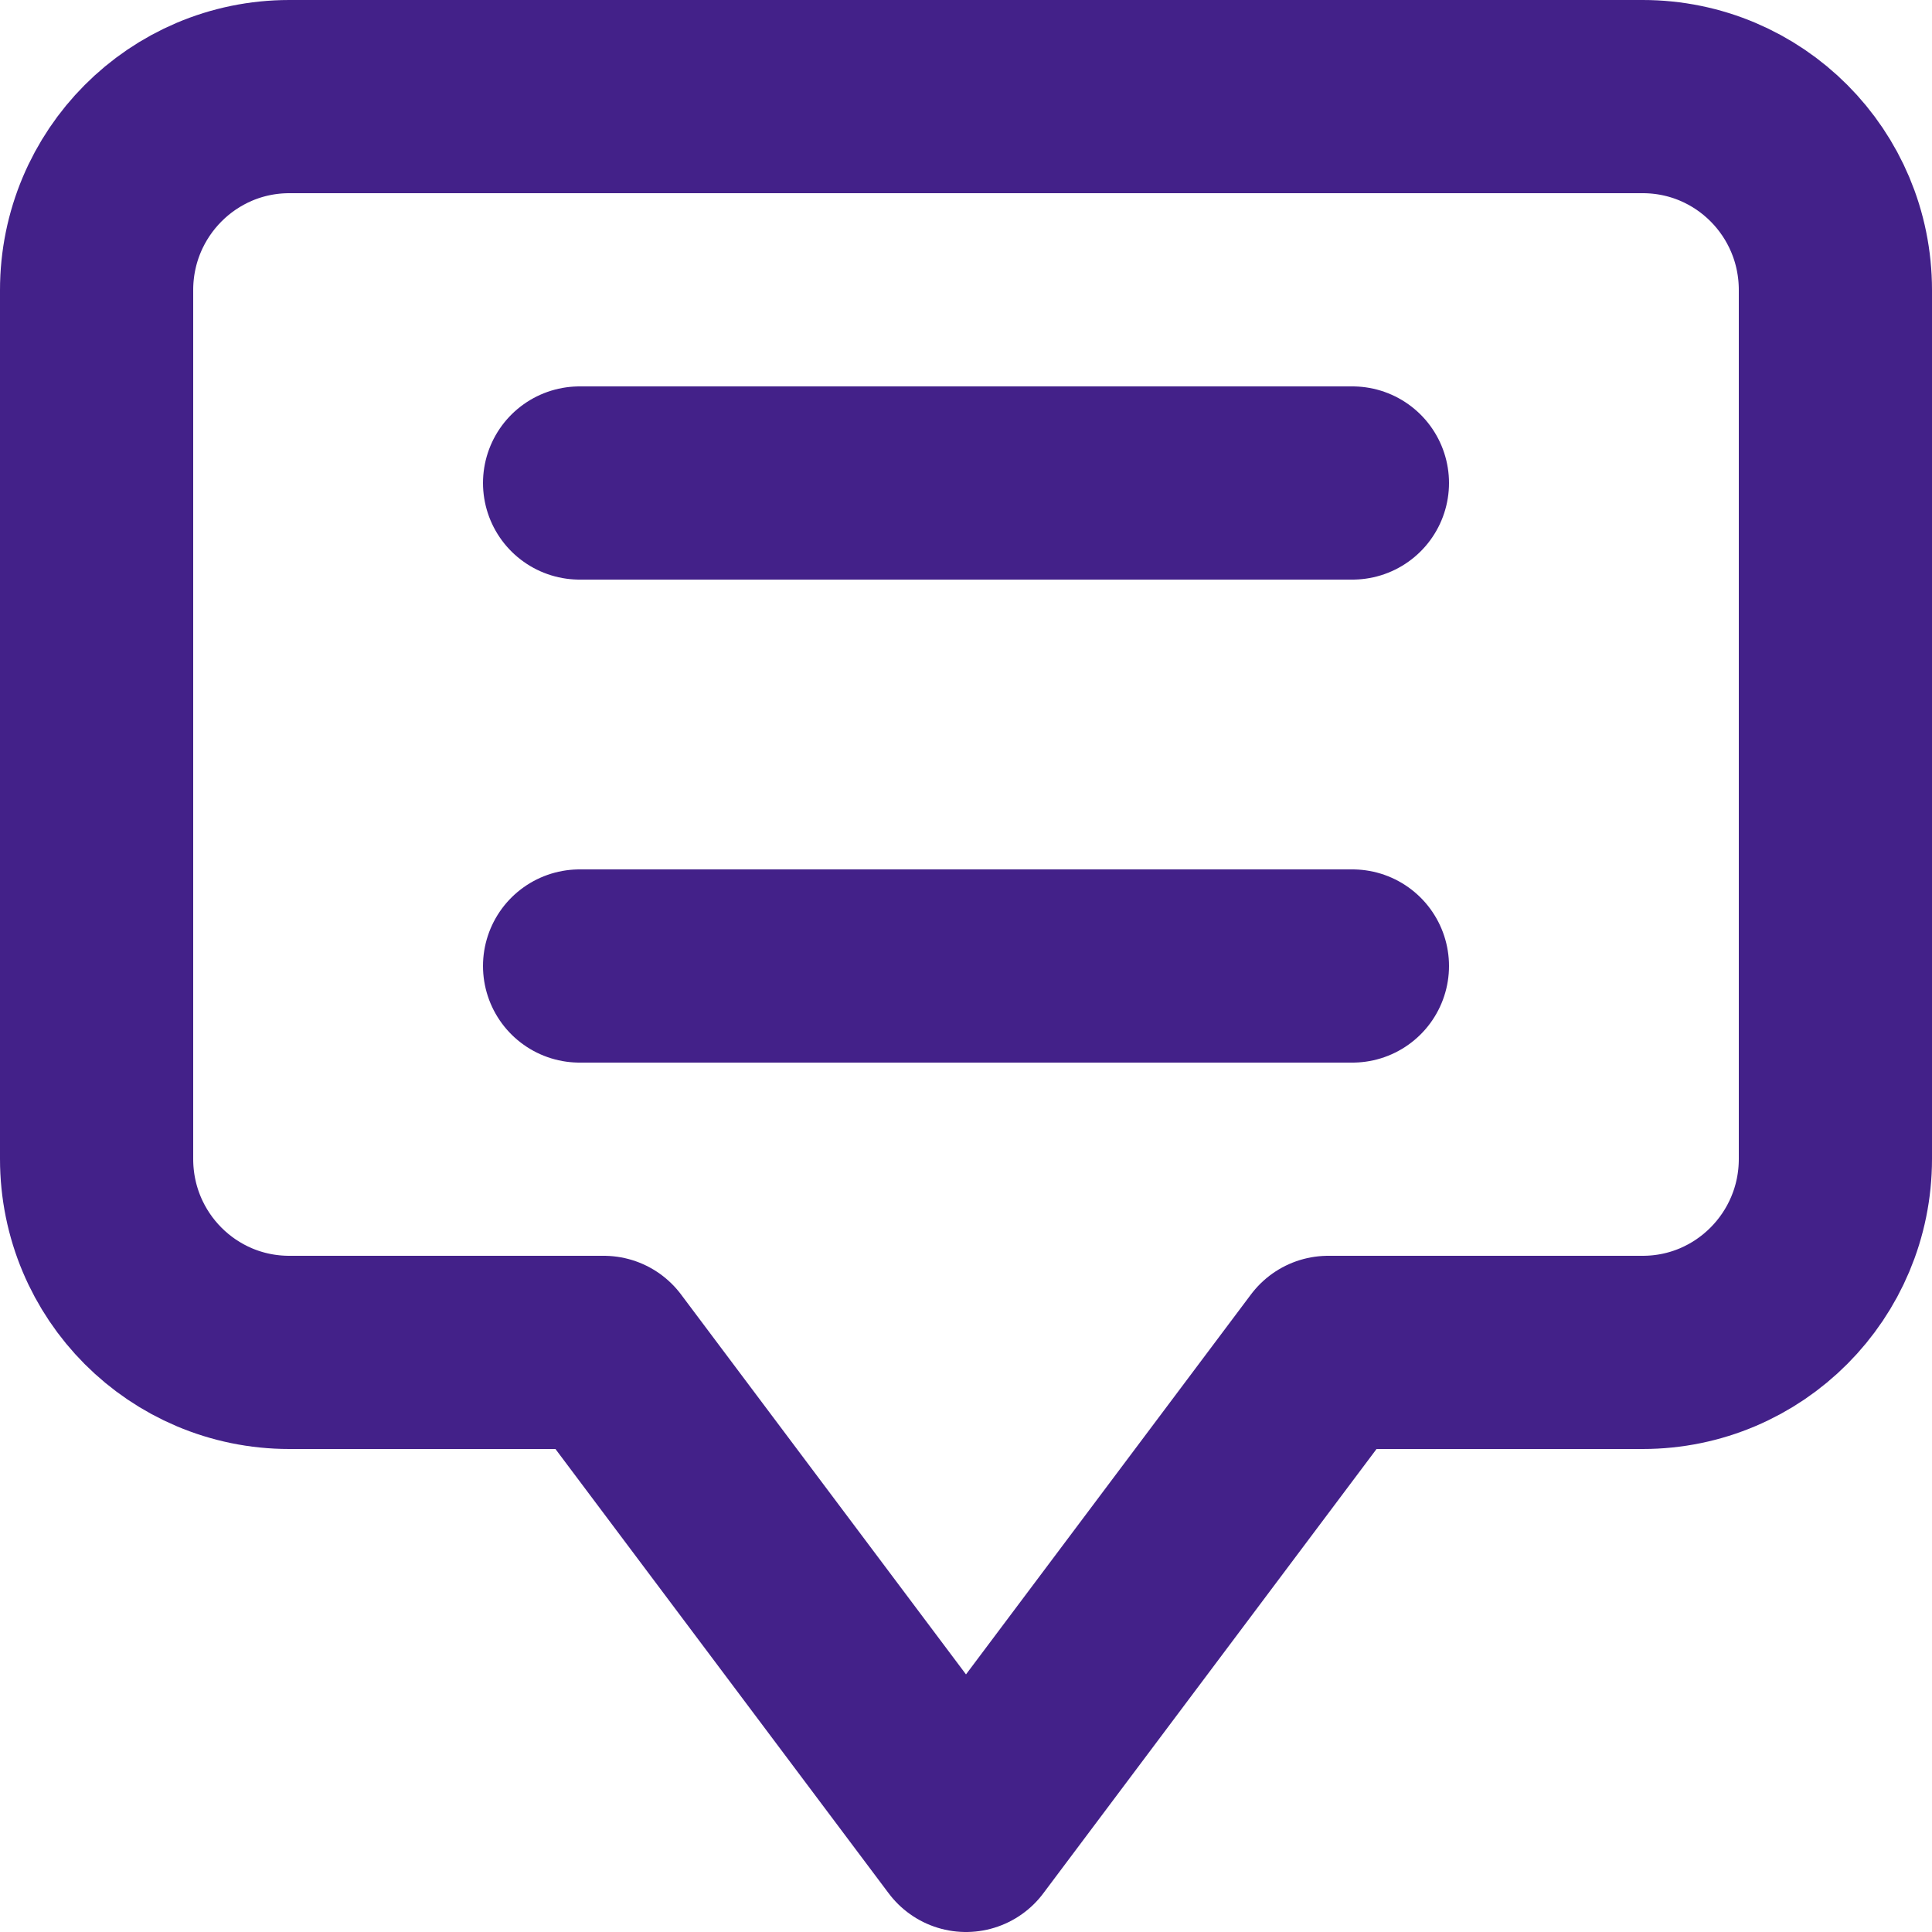 <?xml version="1.0" encoding="UTF-8" standalone="no"?>
<svg width="20px" height="20px" viewBox="0 0 20 20" version="1.1" xmlns="http://www.w3.org/2000/svg" xmlns:xlink="http://www.w3.org/1999/xlink">
    <!-- Generator: Sketch 41.2 (35397) - http://www.bohemiancoding.com/sketch -->
    <title>ic_feedback</title>
    <desc>Created with Sketch.</desc>
    <defs></defs>
    <g id="Icons" stroke="none" stroke-width="1" fill="none" fill-rule="evenodd" stroke-linecap="round" stroke-linejoin="round">
        <g id="24-px-Icons" transform="translate(-122, -218)" stroke="#432189">
            <g id="ic_feedback" transform="translate(120, 216)">
                <g id="feedback">
                    <g transform="translate(3, 3)" stroke-width="2">
                        <path d="M12.75,13 L16.005,13 C17.107,13 18,12.103 18,10.997 L18,2.003 C18,0.894 17.107,0 16.005,0 L1.995,0 C0.893,0 0,0.897 0,2.003 L0,10.997 C0,12.106 0.893,13 1.995,13 L5.25,13 L9,18 L12.75,13 Z" id="Combined-Shape"></path>
                        <path d="M5,4 L13,4" id="Line"></path>
                        <path d="M5,9 L13,9" id="Line"></path>
                    </g>
                </g>
            </g>
        </g>
    </g>
</svg>